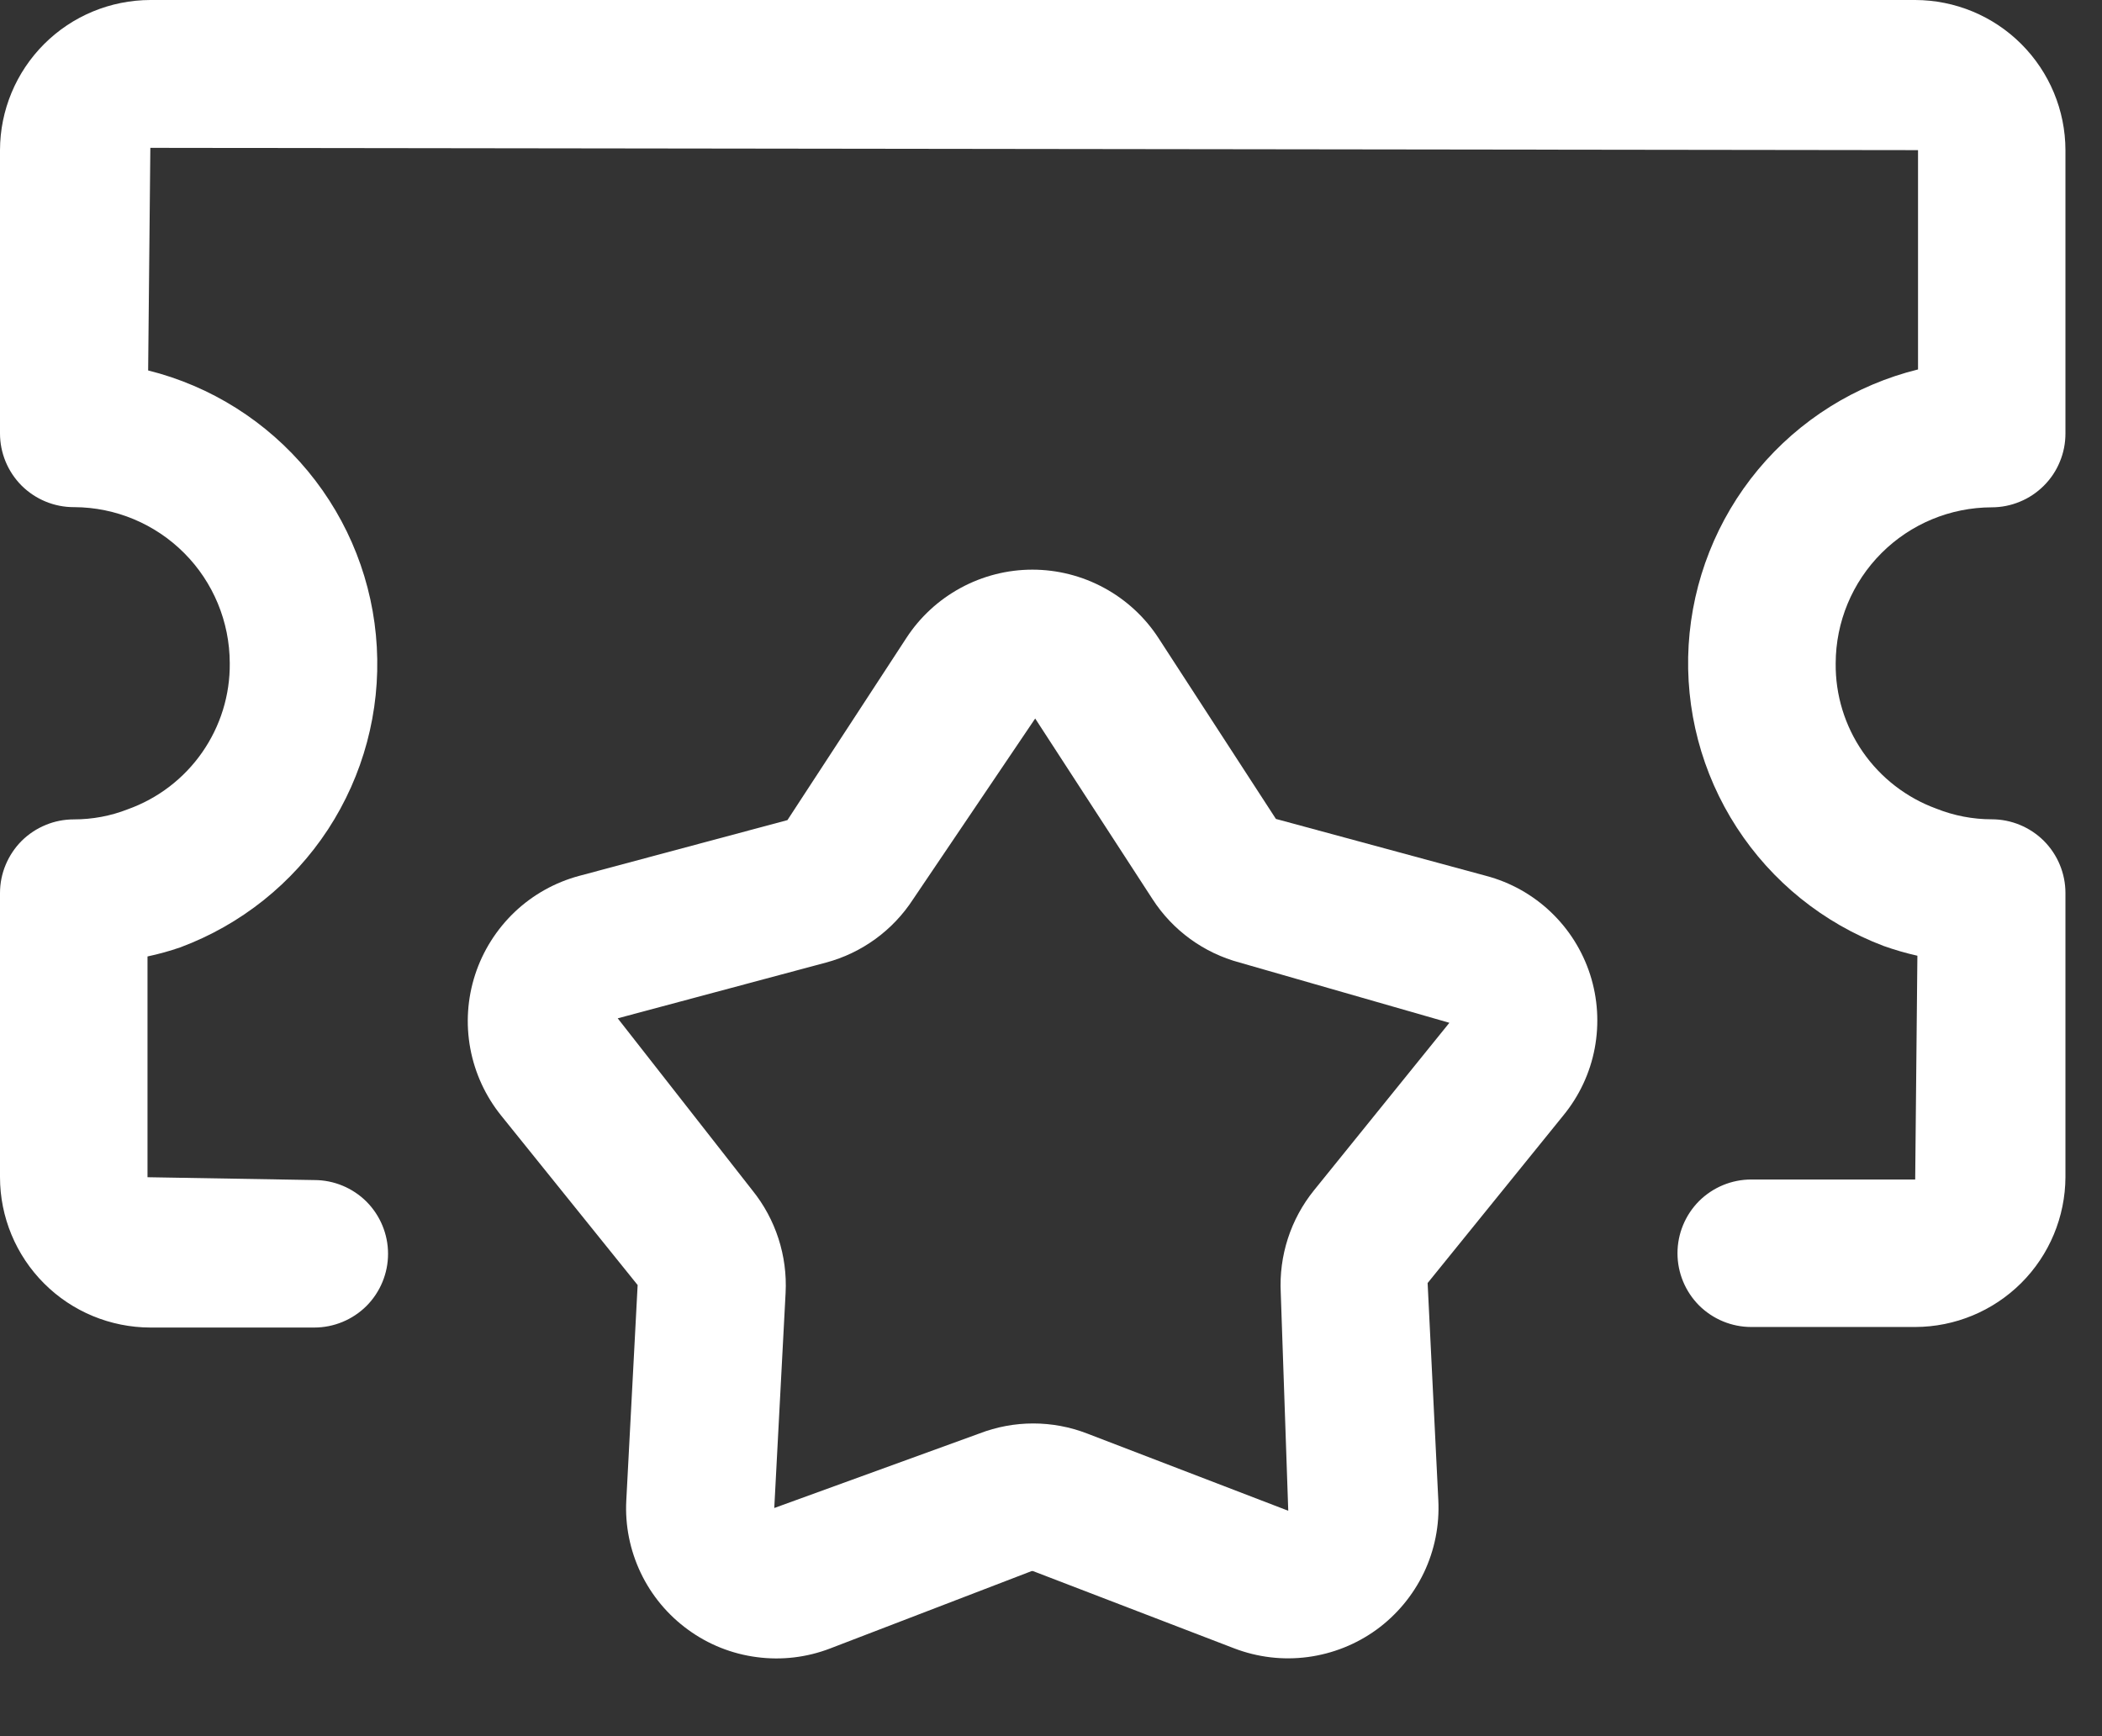 <svg width="23" height="19" viewBox="0 0 23 19" fill="none" xmlns="http://www.w3.org/2000/svg">
<rect x="0" y="0" width="23" height="19" fill="#333333" stroke="none"/>
<g clip-path="url(#clip0_79_999)">
<path d="M20.956 0H1.645C1.209 0.001 0.791 0.174 0.483 0.482C0.175 0.79 0.001 1.207 0 1.643V4.743C0 4.957 0.085 5.162 0.236 5.314C0.388 5.465 0.593 5.55 0.807 5.55H0.814C1.265 5.552 1.697 5.733 2.016 6.053C2.334 6.372 2.513 6.805 2.514 7.256C2.518 7.606 2.412 7.947 2.212 8.234C2.012 8.521 1.728 8.738 1.399 8.856C1.211 8.93 1.011 8.967 0.809 8.967C0.703 8.967 0.598 8.987 0.5 9.028C0.402 9.068 0.313 9.127 0.237 9.202C0.162 9.277 0.103 9.366 0.062 9.464C0.021 9.562 0 9.667 0 9.773V12.882C0 13.318 0.174 13.737 0.482 14.045C0.79 14.354 1.209 14.527 1.645 14.528H3.439C3.653 14.528 3.858 14.443 4.01 14.292C4.161 14.14 4.246 13.935 4.246 13.721C4.246 13.507 4.161 13.302 4.01 13.15C3.858 12.999 3.653 12.914 3.439 12.914L1.614 12.883V10.467C1.736 10.441 1.856 10.408 1.974 10.367C2.636 10.12 3.202 9.668 3.589 9.077C3.975 8.486 4.163 7.786 4.123 7.08C4.084 6.375 3.82 5.701 3.369 5.156C2.919 4.612 2.307 4.225 1.621 4.054L1.645 1.618L20.987 1.643V4.043C20.302 4.212 19.689 4.596 19.237 5.139C18.786 5.682 18.52 6.354 18.477 7.059C18.435 7.763 18.619 8.463 19.003 9.055C19.387 9.648 19.95 10.102 20.61 10.352C20.731 10.395 20.855 10.431 20.98 10.459L20.956 12.908H19.162C18.948 12.908 18.743 12.993 18.591 13.144C18.44 13.296 18.355 13.501 18.355 13.715C18.355 13.929 18.44 14.134 18.591 14.286C18.743 14.437 18.948 14.522 19.162 14.522H20.956C21.391 14.521 21.808 14.348 22.116 14.041C22.424 13.734 22.598 13.317 22.6 12.882V9.773C22.6 9.559 22.515 9.354 22.364 9.202C22.212 9.051 22.007 8.966 21.793 8.966C21.585 8.966 21.379 8.926 21.186 8.849C20.861 8.73 20.58 8.513 20.383 8.229C20.186 7.944 20.082 7.605 20.086 7.259C20.087 6.806 20.267 6.373 20.587 6.053C20.907 5.733 21.34 5.553 21.793 5.552C21.899 5.552 22.004 5.531 22.102 5.49C22.2 5.45 22.289 5.39 22.364 5.315C22.439 5.24 22.499 5.151 22.539 5.052C22.58 4.954 22.6 4.849 22.6 4.743V1.643C22.599 1.207 22.425 0.79 22.117 0.482C21.809 0.174 21.392 0.001 20.956 0Z" fill="white"/>
<path d="M17.399 10.665C17.315 10.404 17.166 10.168 16.968 9.98C16.769 9.791 16.526 9.655 16.261 9.585L13.961 8.962L12.677 6.984C12.528 6.754 12.323 6.565 12.082 6.434C11.841 6.303 11.571 6.234 11.296 6.234C11.022 6.234 10.752 6.303 10.511 6.434C10.27 6.565 10.065 6.754 9.916 6.984L8.616 8.975L6.338 9.585C6.073 9.656 5.83 9.792 5.631 9.981C5.433 10.17 5.284 10.405 5.199 10.666C5.114 10.927 5.096 11.205 5.146 11.474C5.196 11.744 5.313 11.997 5.485 12.21L6.977 14.063L6.853 16.418C6.838 16.692 6.893 16.965 7.011 17.213C7.129 17.46 7.307 17.674 7.529 17.835C7.751 17.997 8.01 18.1 8.282 18.135C8.554 18.171 8.83 18.138 9.086 18.039L11.286 17.194C11.292 17.192 11.299 17.192 11.305 17.194L13.505 18.039C13.761 18.137 14.037 18.17 14.309 18.134C14.581 18.098 14.84 17.995 15.062 17.834C15.283 17.673 15.461 17.459 15.58 17.211C15.698 16.964 15.752 16.691 15.738 16.417L15.621 14.041L17.105 12.208C17.279 11.996 17.398 11.744 17.449 11.474C17.5 11.204 17.483 10.926 17.399 10.665ZM14.377 13.027C14.122 13.343 13.993 13.742 14.014 14.148L14.096 16.533L11.896 15.688C11.516 15.541 11.095 15.541 10.715 15.688L8.472 16.503L8.596 14.149C8.617 13.743 8.488 13.343 8.232 13.026L6.759 11.144L9.038 10.534C9.43 10.429 9.77 10.182 9.991 9.841L11.327 7.863L12.611 9.84C12.832 10.182 13.172 10.429 13.565 10.534L15.859 11.193L14.377 13.027Z" fill="white"/>
</g>
<defs>
<clipPath id="clip0_79_999">
<rect width="22.602" height="18.15" fill="white"/>
</clipPath>
</defs>
</svg>
